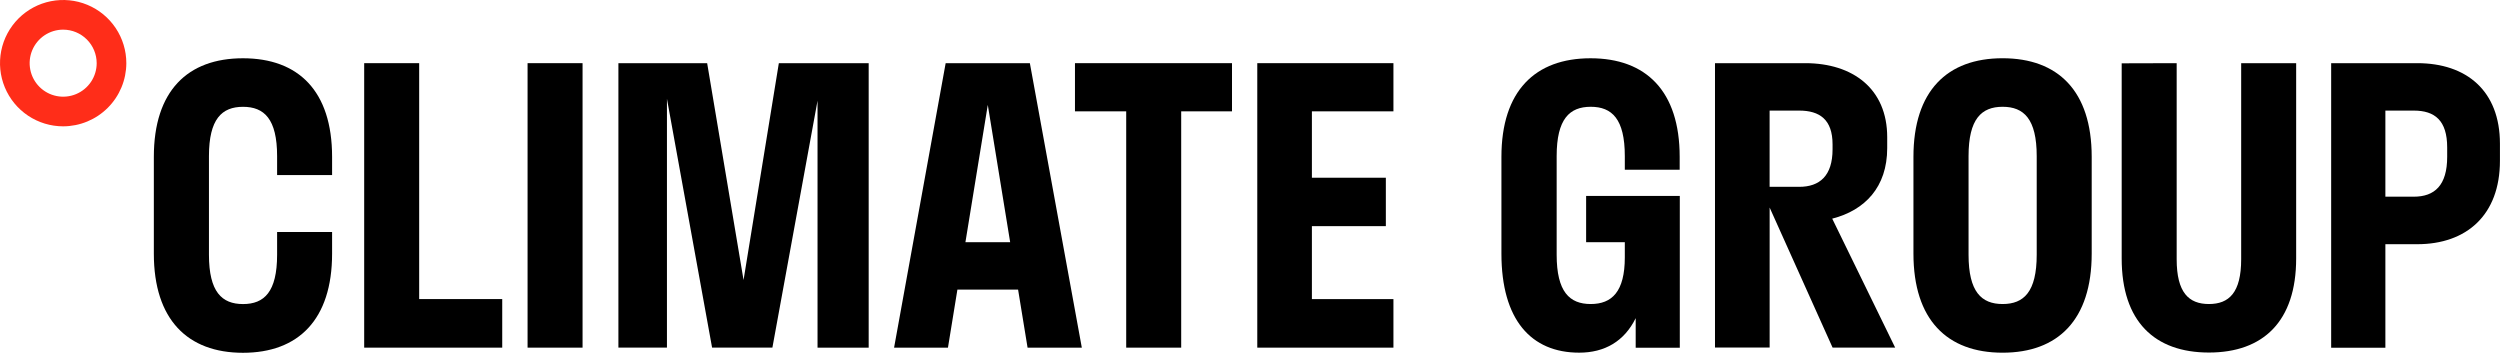 <svg xmlns="http://www.w3.org/2000/svg" width="807" height="114" viewBox="0 0 807 114" fill="none"><g id="LOGO_Climate Group 1" clip-path="url(#clip0_8_260)"><path id="Vector" d="M107.2 74.88V81.88C107.2 103.18 96.3 113.88 78.43 113.88C60.56 113.88 49.66 103.16 49.66 81.88V50.64C49.66 29.34 60.56 18.81 78.43 18.81C96.3 18.81 107.2 29.34 107.2 50.64V56.52H89.45V50.4C89.45 38.4 85.29 34.48 78.45 34.48C71.61 34.48 67.45 38.4 67.45 50.4V82.23C67.45 94.23 71.61 98.15 78.45 98.15C85.29 98.15 89.45 94.23 89.45 82.23V74.88H107.2Z" fill="black"></path><path id="Vector_2" d="M162.13 112.22H117.56V20.39H135.31V96.54H162.12V112.22H162.13Z" fill="black"></path><path id="Vector_3" d="M170.3 112.22V20.39H188.05V112.22H170.3Z" fill="black"></path><path id="Vector_4" d="M263.9 32.51L249.33 112.21H229.86L215.29 31.89V112.21H199.62V20.39H228.27L240.02 90.39L251.41 20.39H280.41V112.22H263.9V32.51Z" fill="black"></path><path id="Vector_5" d="M305.26 20.39H332.44L349.21 112.22H331.7L328.64 93.49H309.05L306 112.22H288.61L305.26 20.39ZM326.08 78.18L318.86 33.86L311.64 78.18H326.08Z" fill="black"></path><path id="Vector_6" d="M347 20.39H397.69V35.94H381.29V112.22H363.54V35.94H347V20.39Z" fill="black"></path><path id="Vector_7" d="M405.85 20.39H449.8V35.94H423.48V57.37H447.35V73H423.48V96.55H449.8V112.22H405.85V20.39Z" fill="black"></path><path id="Vector_8" d="M542.24 63.25V112.25H528V102.7C524.33 110.17 518 113.84 509.76 113.84C494.21 113.84 484.66 103.19 484.66 81.89V50.64C484.66 29.34 495.56 18.81 513.43 18.81C531.3 18.81 542.2 29.34 542.2 50.64V54.8H524.49V50.39C524.49 38.39 520.33 34.47 513.49 34.47C506.65 34.47 502.49 38.39 502.49 50.39V82.22C502.49 94.22 506.65 98.14 513.49 98.14C520.33 98.14 524.49 94.14 524.49 83.08V78.18H512V63.24H542.24V63.25Z" fill="black"></path><path id="Vector_9" d="M553.6 20.39H582.74C598.17 20.39 609.19 28.72 609.19 44.26V47.81C609.19 60.42 601.97 67.89 591.44 70.58L611.76 112.21H591.56L571.24 67V112.18H553.6V20.39ZM571.23 35.7V60.31H580.78C587.39 60.31 591.55 56.76 591.55 48.19V46.6C591.55 38.6 587.39 35.7 580.78 35.7H571.23Z" fill="black"></path><path id="Vector_10" d="M617.66 81.85V50.63C617.66 29.33 628.56 18.8 646.43 18.8C664.3 18.8 675.2 29.33 675.2 50.63V81.85C675.2 103.28 664.3 113.85 646.43 113.85C628.56 113.85 617.66 103.28 617.66 81.85ZM657.45 82.22V50.39C657.45 38.39 653.29 34.47 646.45 34.47C639.61 34.47 635.45 38.39 635.45 50.39V82.22C635.45 94.22 639.61 98.14 646.45 98.14C653.29 98.14 657.45 94.22 657.45 82.22Z" fill="black"></path><path id="Vector_11" d="M702.63 20.39V83.69C702.63 94.46 706.55 98.14 713.04 98.14C719.53 98.14 723.45 94.47 723.45 83.69V20.39H741.2V83.44C741.2 103.76 730.55 113.8 713.04 113.8C695.53 113.8 684.88 103.8 684.88 83.44V20.44L702.63 20.39Z" fill="black"></path><path id="Vector_12" d="M752.5 20.39H780.29C796.21 20.39 806.98 29.33 806.98 46.39V51.9C806.98 69.41 796.21 78.83 780.29 78.83H770V112.25H752.5V20.39ZM770 35.7V63.49H779.18C785.91 63.49 789.95 59.82 789.95 50.64V47.58C789.95 38.89 785.95 35.7 779.18 35.7H770Z" fill="black"></path><path id="Vector_13" d="M20.39 40.78C16.357 40.78 12.415 39.584 9.062 37.344C5.709 35.103 3.095 31.919 1.552 28.193C0.009 24.467 -0.395 20.367 0.392 16.412C1.179 12.457 3.121 8.824 5.972 5.972C8.824 3.121 12.457 1.179 16.412 0.392C20.367 -0.395 24.467 0.009 28.193 1.552C31.919 3.095 35.103 5.709 37.344 9.062C39.584 12.415 40.78 16.357 40.78 20.39C40.769 25.794 38.618 30.975 34.796 34.796C30.975 38.618 25.794 40.769 20.39 40.78ZM20.39 9.57C18.25 9.57 16.158 10.205 14.379 11.393C12.599 12.582 11.213 14.272 10.394 16.249C9.575 18.227 9.36 20.402 9.778 22.501C10.195 24.6 11.226 26.528 12.739 28.041C14.252 29.554 16.18 30.585 18.279 31.002C20.378 31.42 22.553 31.205 24.531 30.386C26.508 29.567 28.198 28.181 29.387 26.401C30.575 24.622 31.21 22.53 31.21 20.39C31.205 17.522 30.063 14.773 28.035 12.745C26.007 10.717 23.258 9.575 20.39 9.57Z" fill="#FF2D19"></path></g><defs><clipPath id="clip0_8_260"><rect width="806.98" height="113.88" fill="white"></rect></clipPath></defs></svg>